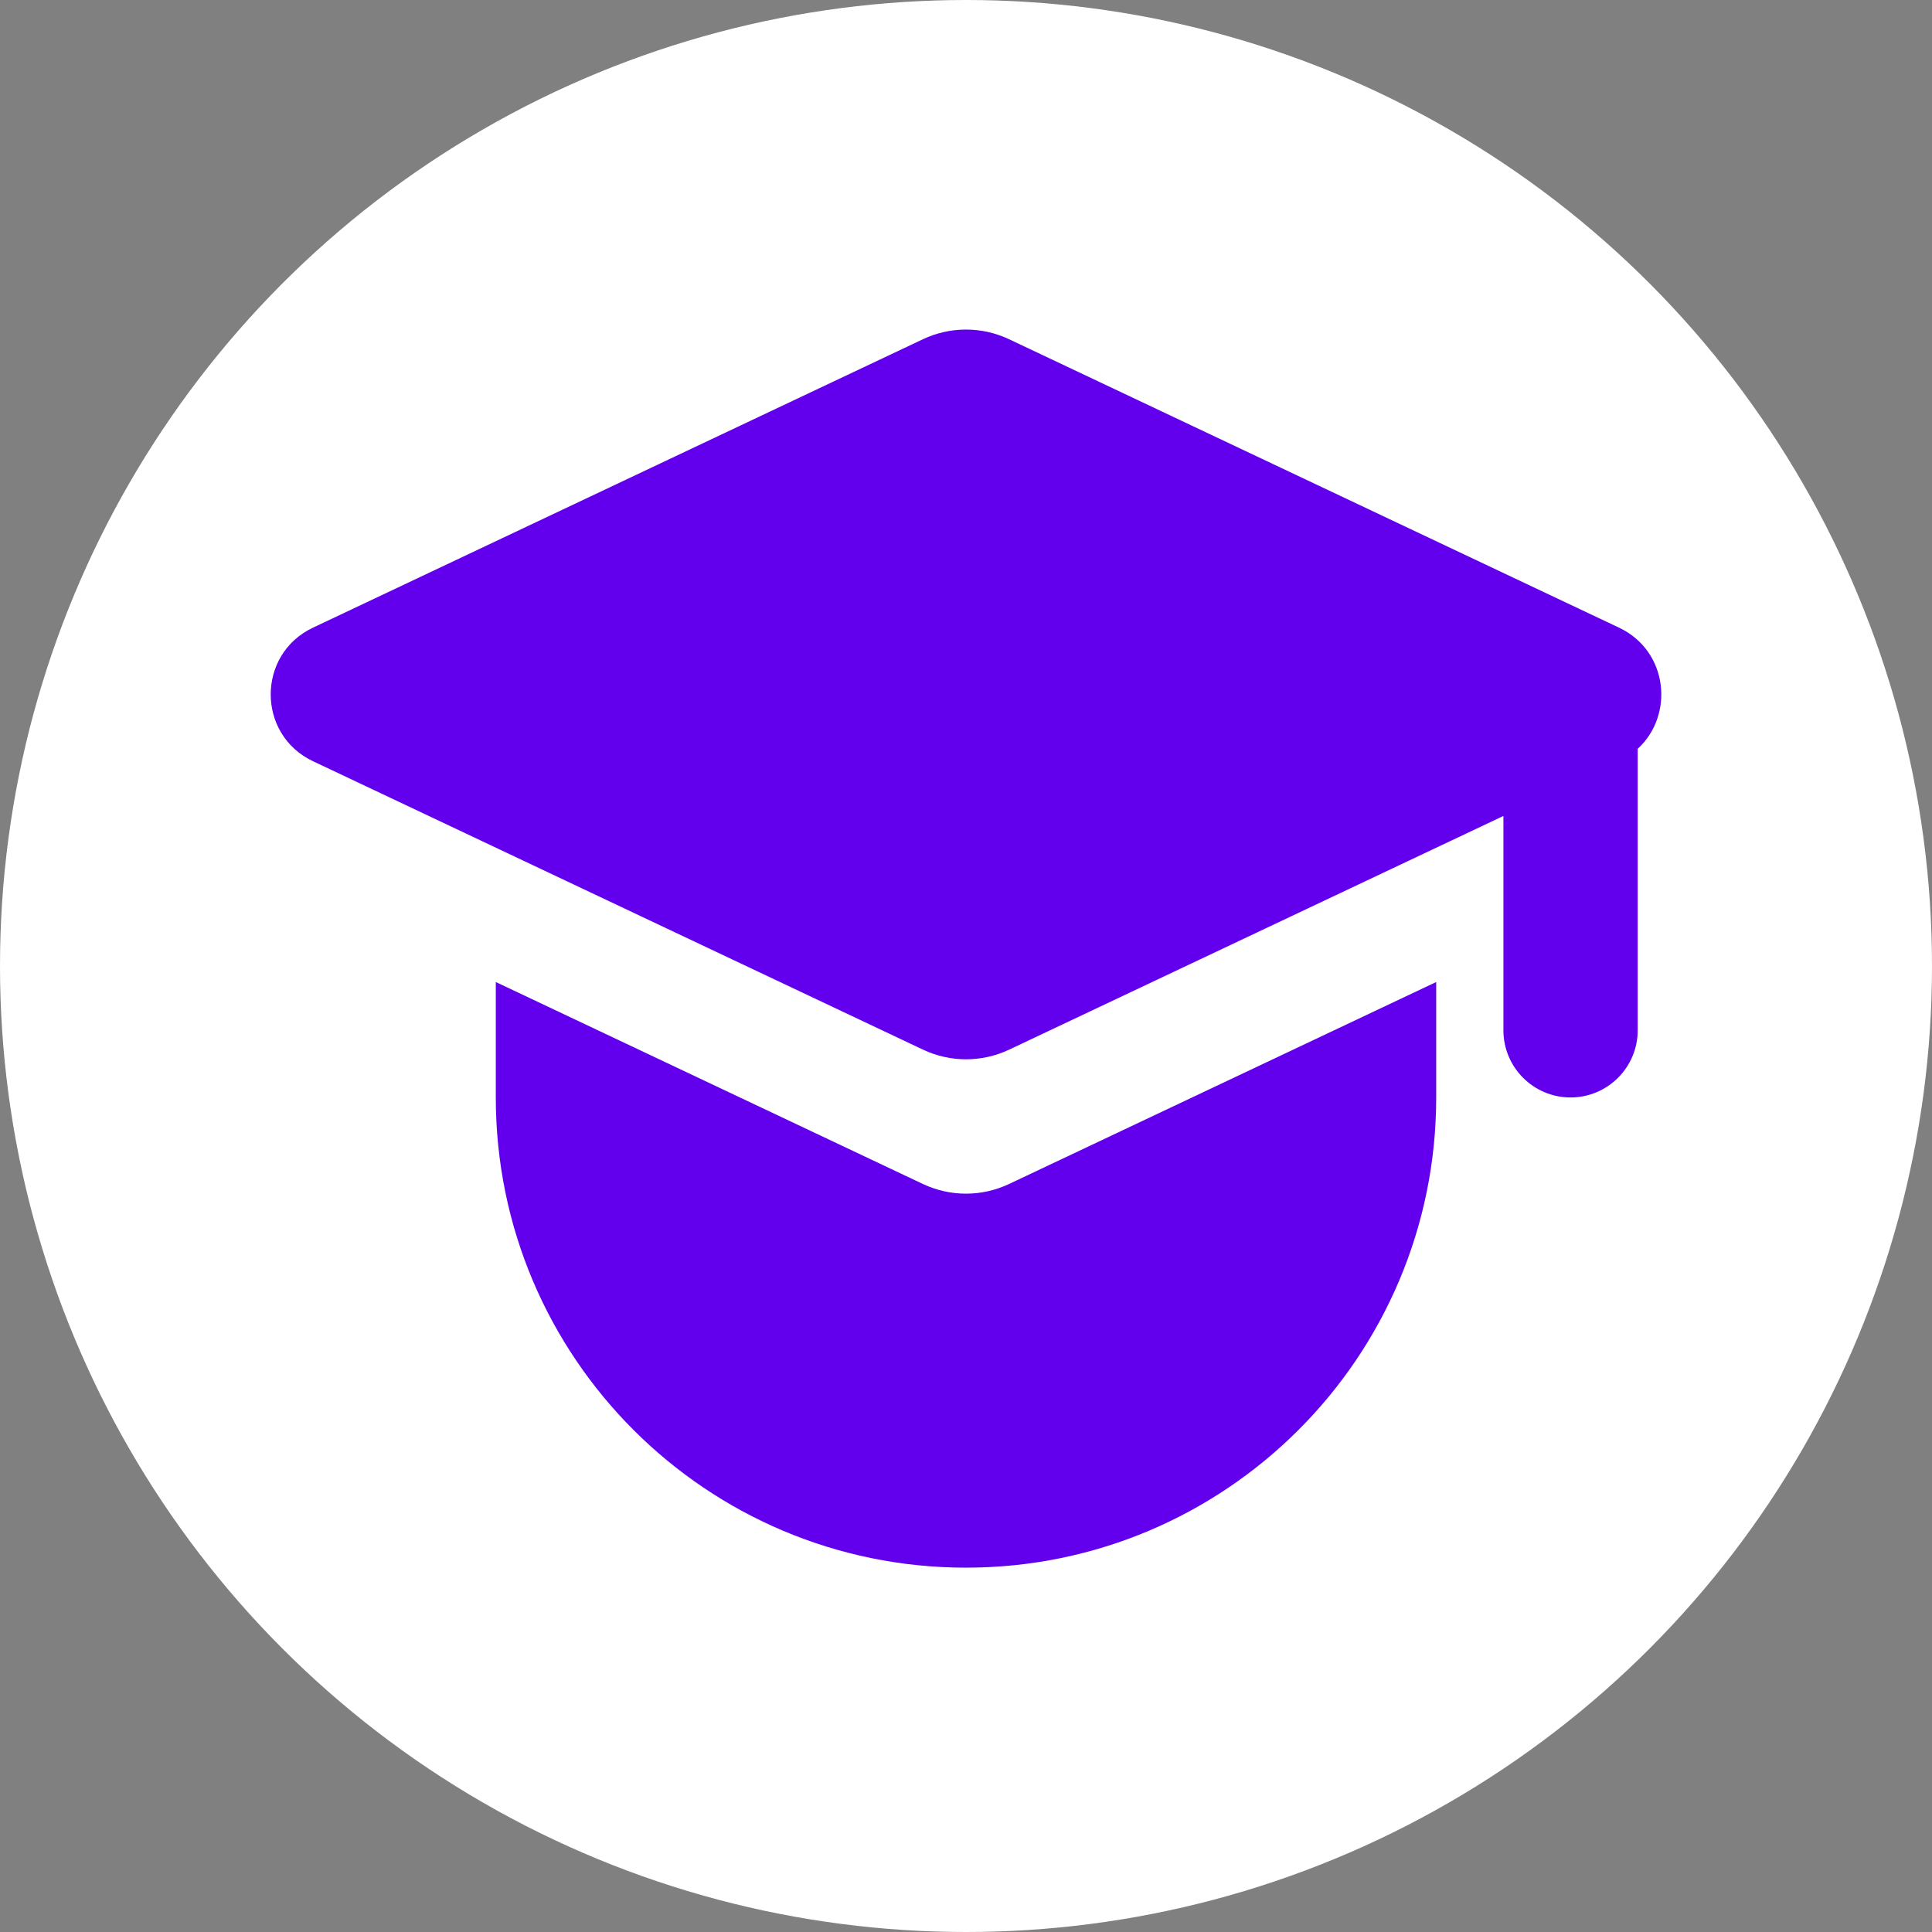 <?xml version="1.0" encoding="UTF-8" standalone="no"?>
<!-- Uploaded to: SVG Repo, www.svgrepo.com, Generator: SVG Repo Mixer Tools -->

<svg
   width="800px"
   height="800px"
   viewBox="0 0 24 24"
   version="1.1"
   id="svg1"
   sodipodi:docname="carla-logo.svg"
   inkscape:version="1.4.2 (ebf0e940d0, 2025-05-08)"
   xmlns:inkscape="http://www.inkscape.org/namespaces/inkscape"
   xmlns:sodipodi="http://sodipodi.sourceforge.net/DTD/sodipodi-0.dtd"
   xmlns="http://www.w3.org/2000/svg"
   xmlns:svg="http://www.w3.org/2000/svg"
   xmlns:rdf="http://www.w3.org/1999/02/22-rdf-syntax-ns#"
   xmlns:cc="http://creativecommons.org/ns#"
   xmlns:dc="http://purl.org/dc/elements/1.1/">
  <rect x="0" y="0" width="24" height="24" fill="#808080" stroke="none"/>
  <defs
     id="defs1" />
  <sodipodi:namedview
     id="namedview1"
     pagecolor="#505050"
     bordercolor="#eeeeee"
     borderopacity="1"
     inkscape:showpageshadow="0"
     inkscape:pageopacity="0"
     inkscape:pagecheckerboard="0"
     inkscape:deskcolor="#505050"
     inkscape:zoom="0.5075"
     inkscape:cx="315.27094"
     inkscape:cy="506.40394"
     inkscape:window-width="1920"
     inkscape:window-height="1011"
     inkscape:window-x="0"
     inkscape:window-y="0"
     inkscape:window-maximized="1"
     inkscape:current-layer="mortarboard_fill" />
  <title
     id="title1">mortarboard_fill</title>
  <circle
     style="font-variation-settings:'opsz' 32, 'wght' 900;fill:#ffffff;stroke-width:1;stroke-linecap:square;stroke-miterlimit:10"
     id="path1"
     cx="12"
     cy="12"
     r="12" />
  <g
     id="页面-1"
     stroke="none"
     stroke-width="1"
     fill="none"
     fill-rule="evenodd">
    <g
       id="Education"
       transform="translate(-384, -48)"
       fill-rule="nonzero">
      <g
         id="mortarboard_fill"
         transform="translate(384, 48)"
         style="stroke-width:1;stroke-dasharray:none">
        <path
           d="M24,0 L24,24 L0,24 L0,0 L24,0 Z M12.593,23.258 L12.582,23.26 L12.511,23.295 L12.492,23.299 L12.492,23.299 L12.477,23.295 L12.406,23.26 C12.396,23.256 12.387,23.259 12.382,23.265 L12.378,23.276 L12.361,23.703 L12.366,23.723 L12.377,23.736 L12.48,23.81 L12.495,23.814 L12.495,23.814 L12.507,23.81 L12.611,23.736 L12.623,23.72 L12.623,23.72 L12.627,23.703 L12.61,23.276 C12.608,23.266 12.601,23.259 12.593,23.258 L12.593,23.258 Z M12.858,23.145 L12.845,23.147 L12.66,23.24 L12.65,23.25 L12.65,23.25 L12.647,23.261 L12.665,23.691 L12.67,23.703 L12.67,23.703 L12.678,23.71 L12.879,23.803 C12.891,23.807 12.902,23.803 12.908,23.795 L12.912,23.781 L12.878,23.167 C12.875,23.155 12.867,23.147 12.858,23.145 L12.858,23.145 Z M12.143,23.147 C12.133,23.142 12.122,23.145 12.116,23.153 L12.11,23.167 L12.076,23.781 C12.075,23.793 12.083,23.802 12.093,23.805 L12.108,23.803 L12.309,23.71 L12.319,23.702 L12.319,23.702 L12.323,23.691 L12.34,23.261 L12.337,23.249 L12.337,23.249 L12.328,23.24 L12.143,23.147 Z"
           id="MingCute"
           fill-rule="nonzero"
           style="stroke-width:1;stroke-dasharray:none" />
        <path
           d="m 17.841,12.199 v 1.434 c 0,3.226 -2.615,5.841 -5.841,5.841 -3.226,0 -5.841,-2.615 -5.841,-5.841 v -1.434 l 5.306,2.509 c 0.339,0.16 0.731,0.16 1.07,0 z M 12.535,4.214 20.112,7.797 c 0.612,0.289 0.689,1.087 0.232,1.505 V 12.799 c 0,0.461 -0.374,0.834 -0.834,0.834 -0.461,0 -0.834,-0.374 -0.834,-0.834 v -2.663 l -6.14,2.903 c -0.339,0.16 -0.731,0.16 -1.07,0 L 3.888,9.456 C 3.188,9.125 3.188,8.128 3.888,7.797 L 11.465,4.214 c 0.339,-0.16 0.731,-0.16 1.07,0 z"
           id="形状"
           fill="#09244B"
           style="fill:#6200ee;fill-opacity:1;stroke-width:1;stroke-dasharray:none" />
      </g>
    </g>
  </g>
</svg>
